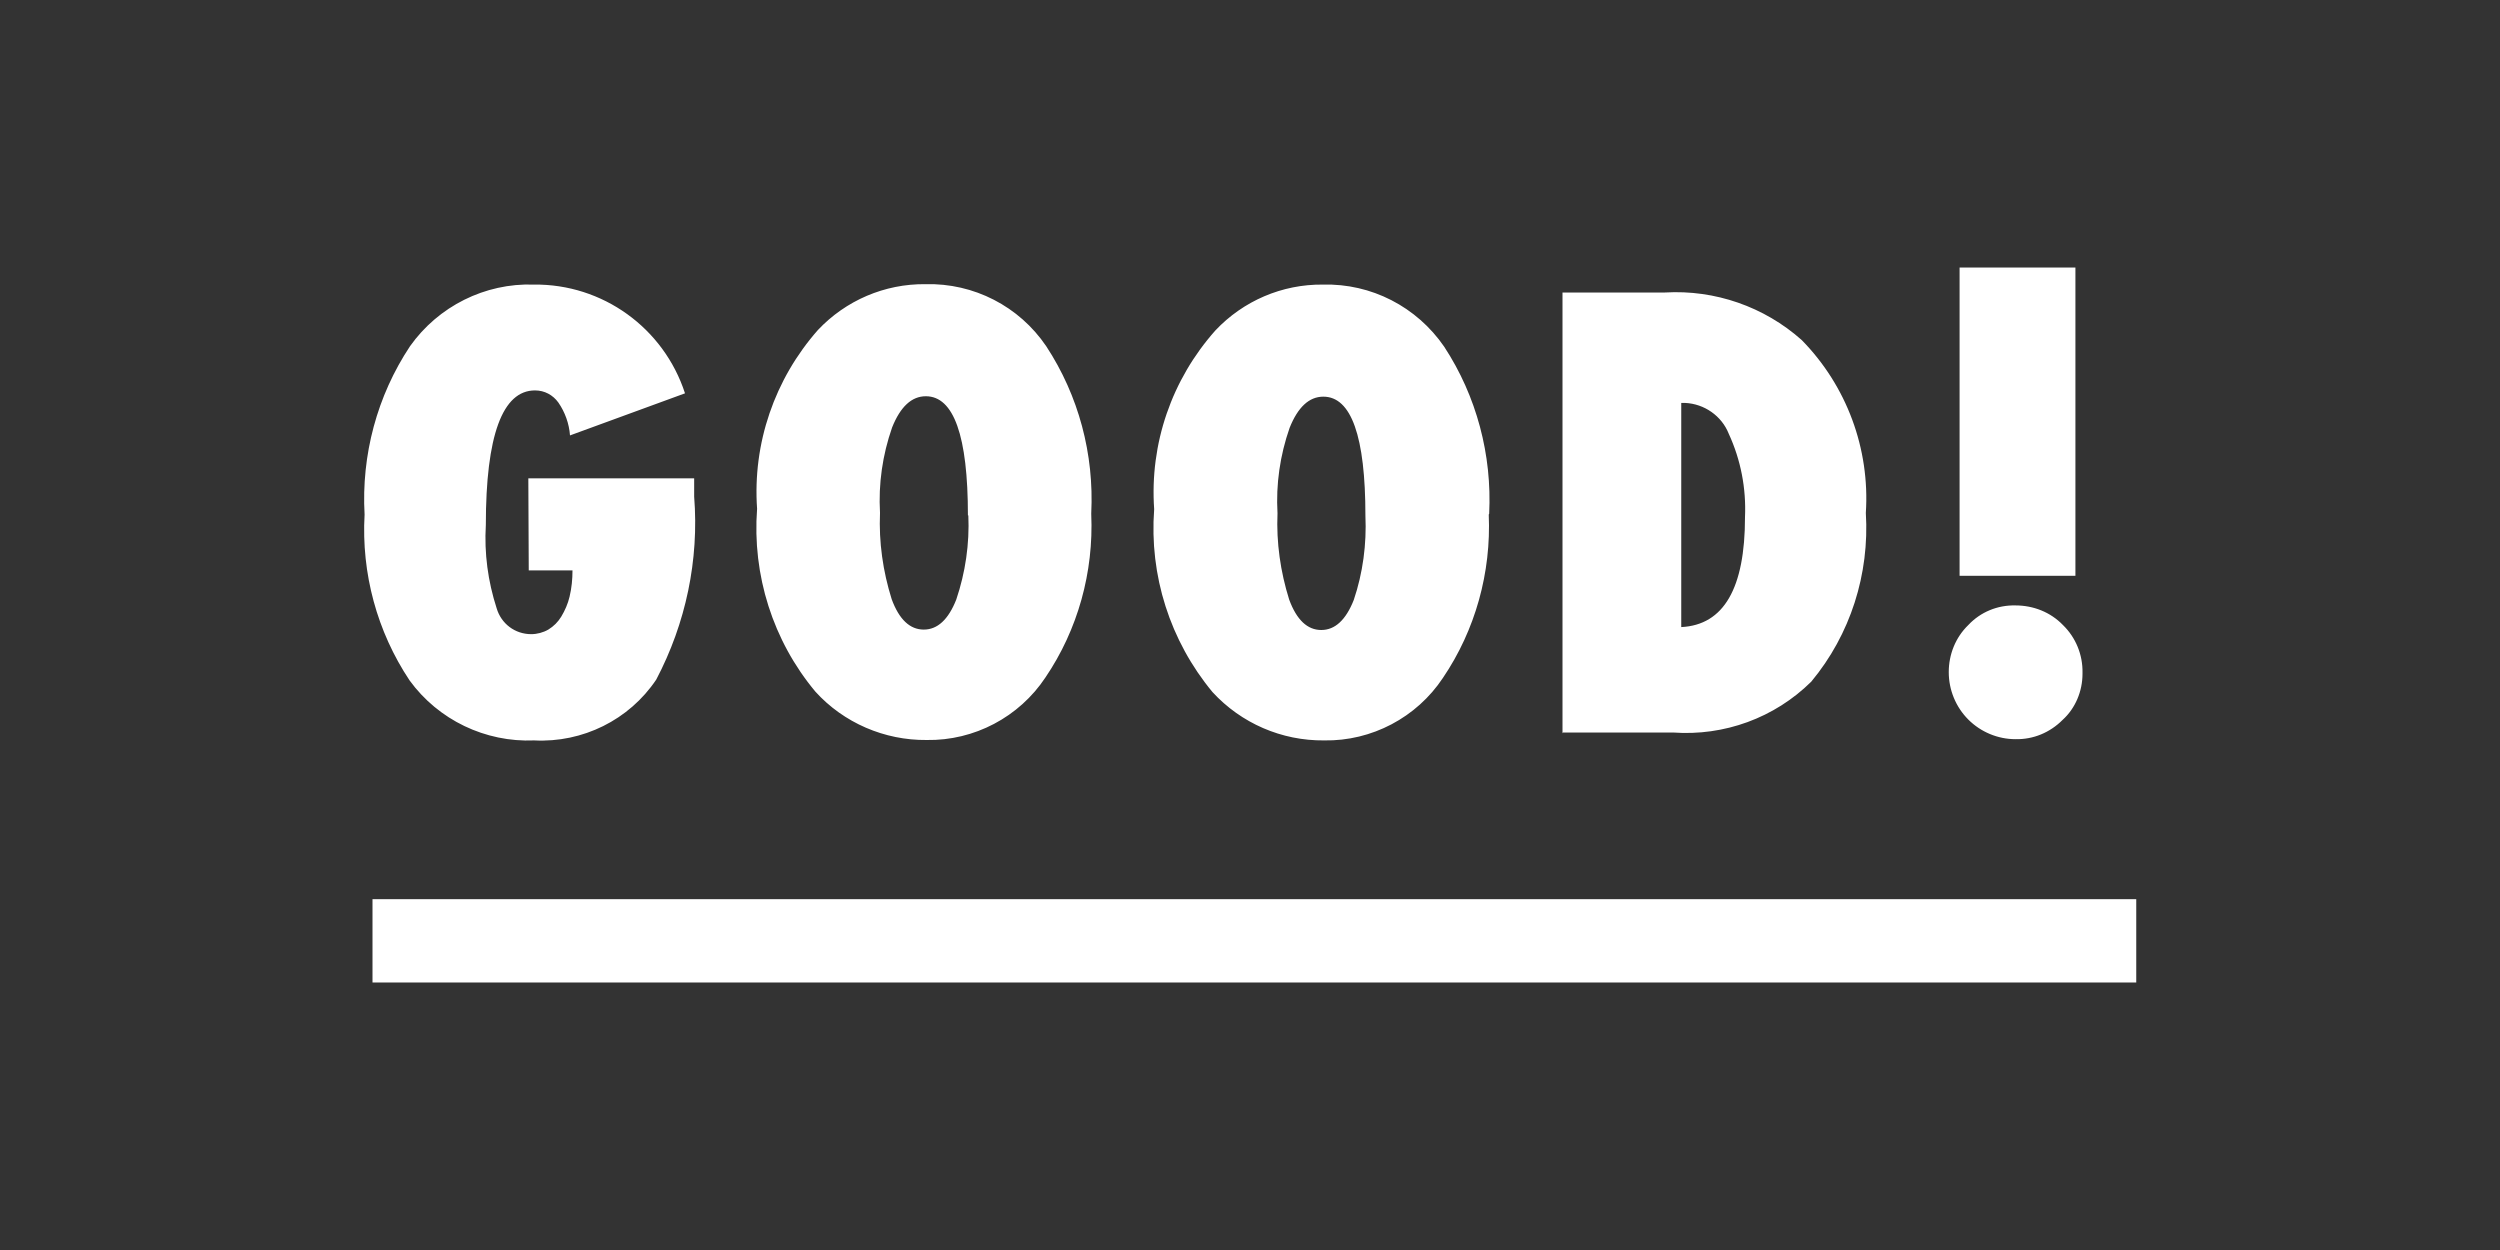 <?xml version="1.0" encoding="utf-8"?>
<!-- Generator: Adobe Illustrator 26.3.1, SVG Export Plug-In . SVG Version: 6.00 Build 0)  -->
<svg version="1.1" id="_イヤー_1" xmlns="http://www.w3.org/2000/svg" xmlns:xlink="http://www.w3.org/1999/xlink" x="0px"
	 y="0px" viewBox="0 0 60 30" style="enable-background:new 0 0 60 30;" xml:space="preserve">
<rect x="0" y="0" width="60" height="30" fill="#333333" stroke="none"/>
<style type="text/css">
	.st0{fill:#FFFFFF;}
</style>
<g>
	<path id="_ス_439" class="st0" d="M12.68,11.48h3.98v0.44c0.12,1.52-0.2,3.04-0.91,4.39c-0.65,0.97-1.77,1.52-2.93,1.46
		c-1.17,0.05-2.3-0.49-2.99-1.44c-0.78-1.17-1.16-2.57-1.08-3.98c-0.08-1.43,0.3-2.85,1.09-4.04c0.68-0.96,1.8-1.52,2.97-1.48
		c1.65-0.02,3.12,1.04,3.63,2.61l-2.76,1.01c-0.02-0.28-0.12-0.56-0.28-0.79c-0.13-0.18-0.33-0.29-0.56-0.29
		c-0.78,0-1.18,1.08-1.18,3.23c-0.04,0.68,0.05,1.35,0.26,2c0.11,0.37,0.44,0.62,0.83,0.62c0.14,0,0.29-0.04,0.41-0.11
		c0.13-0.08,0.23-0.18,0.31-0.31c0.09-0.15,0.16-0.31,0.2-0.48c0.05-0.21,0.07-0.42,0.07-0.63h-1.05L12.68,11.48L12.68,11.48z
		 M26.19,12.34c0.06,1.39-0.32,2.77-1.1,3.92c-0.63,0.95-1.71,1.52-2.85,1.5c-1.01,0.01-1.99-0.41-2.67-1.16
		c-1.02-1.22-1.52-2.8-1.4-4.39c-0.11-1.57,0.42-3.11,1.46-4.29c0.67-0.71,1.6-1.11,2.58-1.1c1.16-0.03,2.25,0.53,2.9,1.49
		c0.78,1.19,1.15,2.59,1.08,4.01l0,0V12.34z M23.23,12.37c0-1.91-0.34-2.86-1.01-2.86c-0.34,0-0.61,0.25-0.81,0.75
		c-0.23,0.66-0.33,1.35-0.29,2.05c-0.03,0.7,0.07,1.4,0.28,2.07c0.18,0.49,0.44,0.73,0.77,0.73s0.59-0.24,0.78-0.72
		c0.22-0.65,0.32-1.34,0.29-2.02l0,0H23.23z M35.73,12.35c0.06,1.39-0.32,2.77-1.1,3.92c-0.63,0.95-1.71,1.52-2.85,1.5
		c-1.02,0.01-1.99-0.41-2.68-1.16c-1.02-1.23-1.52-2.8-1.4-4.39c-0.11-1.57,0.42-3.11,1.47-4.29c0.67-0.71,1.6-1.11,2.58-1.1
		C32.91,6.8,34,7.36,34.66,8.32c0.78,1.19,1.15,2.6,1.08,4.01l0,0L35.73,12.35z M32.77,12.38c0-1.91-0.34-2.86-1.01-2.86
		c-0.34,0-0.61,0.25-0.81,0.75c-0.23,0.66-0.33,1.35-0.29,2.05c-0.03,0.7,0.07,1.4,0.28,2.07c0.18,0.49,0.44,0.73,0.77,0.73
		s0.59-0.24,0.78-0.72C32.71,13.75,32.8,13.06,32.77,12.38C32.77,12.38,32.77,12.38,32.77,12.38z M37.5,17.6V7.02h2.46
		c1.2-0.07,2.38,0.34,3.28,1.14c1.08,1.1,1.64,2.61,1.54,4.15c0.09,1.47-0.37,2.92-1.31,4.05c-0.88,0.87-2.09,1.31-3.32,1.22h-2.66
		L37.5,17.6z M40.35,15.05c1.02-0.05,1.53-0.93,1.53-2.64c0.03-0.69-0.1-1.37-0.39-2c-0.17-0.43-0.59-0.72-1.05-0.74h-0.09V15.05z
		 M49.98,16.17c0,0.42-0.17,0.83-0.48,1.11c-0.3,0.3-0.7,0.47-1.13,0.46c-0.42,0-0.83-0.17-1.13-0.47s-0.47-0.71-0.47-1.14
		c0-0.42,0.16-0.83,0.47-1.13c0.29-0.31,0.7-0.48,1.13-0.47c0.43,0,0.84,0.16,1.14,0.47c0.31,0.3,0.48,0.72,0.47,1.15V16.17z
		 M49.81,13.82h-2.78v-7.4h2.78v7.38V13.82z"/>
	<rect x="8.94" y="21.58" class="st0" width="42.33" height="2"/>
</g>
</svg>
